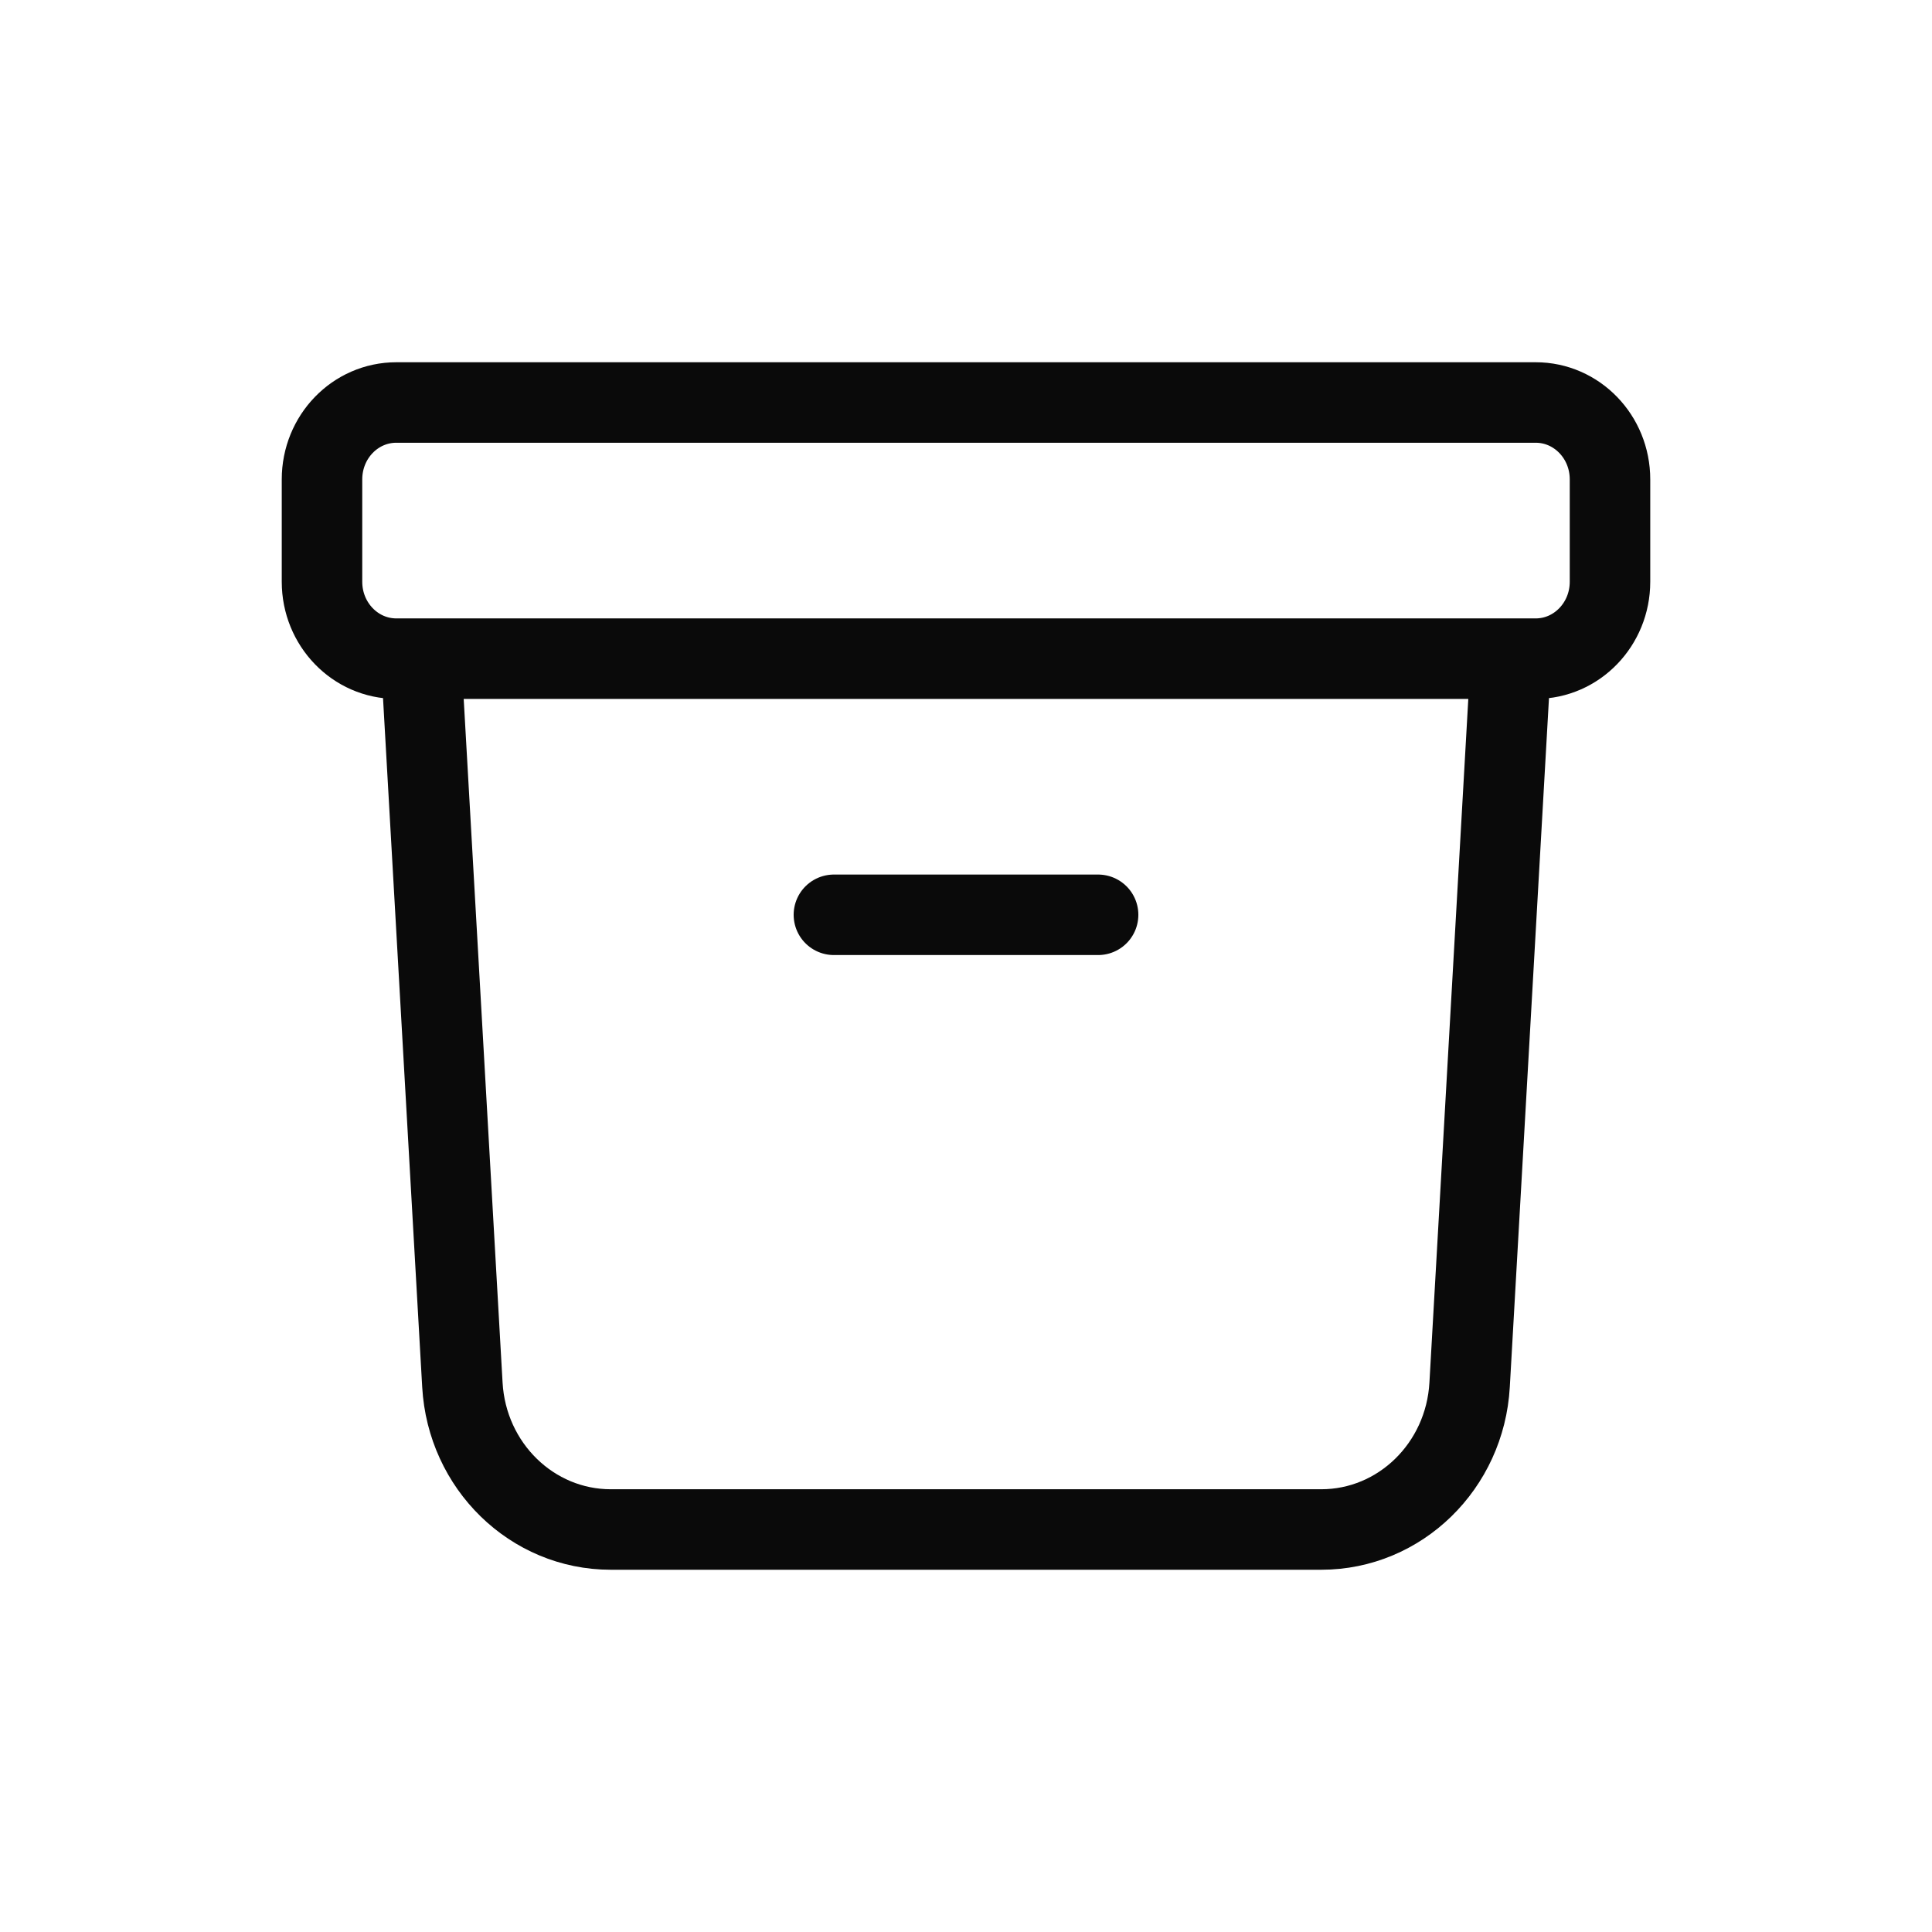 <svg width="24" height="24" viewBox="0 0 24 24" fill="none" xmlns="http://www.w3.org/2000/svg">
<path d="M18.769 8.182L18.256 17.203C18.199 18.212 17.391 19 16.413 19H7.587C6.609 19 5.801 18.212 5.744 17.203L5.231 8.182M10.359 11.364H13.641M4.923 8.182H19.077C19.587 8.182 20 7.754 20 7.227V5.955C20 5.427 19.587 5 19.077 5H4.923C4.413 5 4 5.427 4 5.955V7.227C4 7.754 4.413 8.182 4.923 8.182Z" stroke="#0A0A0A" stroke-linecap="round" stroke-linejoin="round"/>
</svg>
